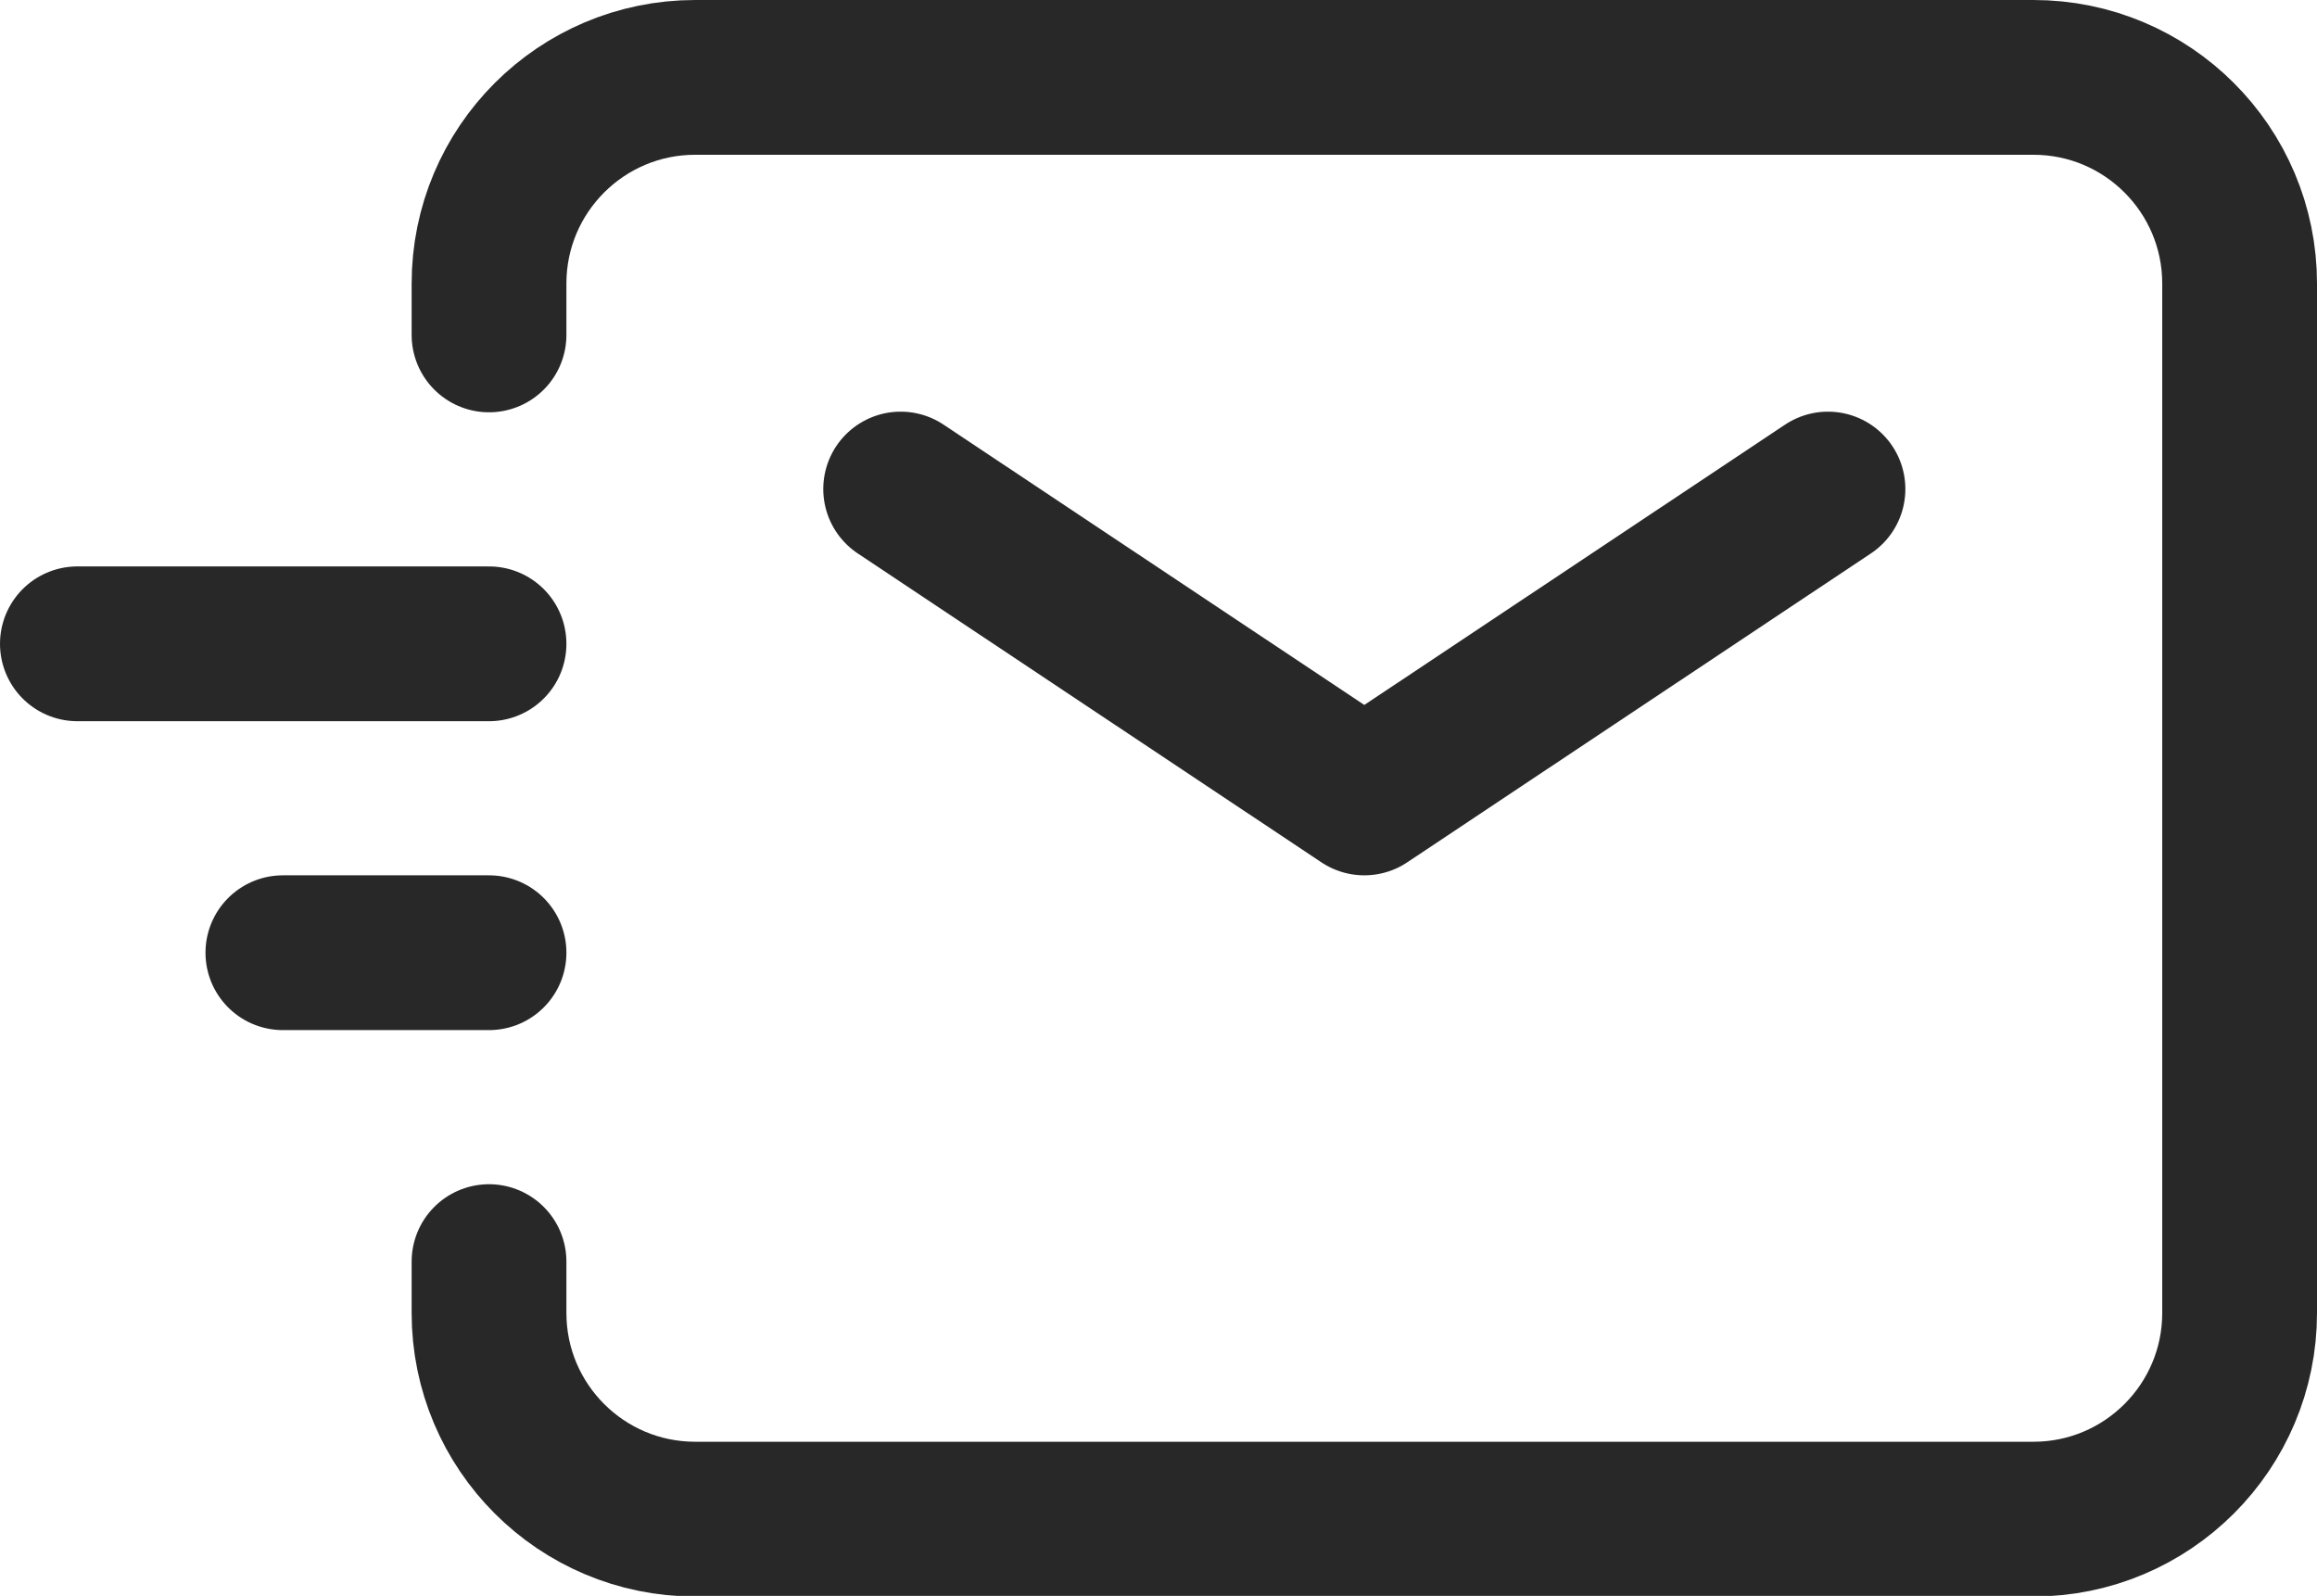 <?xml version="1.0" encoding="UTF-8"?> <svg xmlns="http://www.w3.org/2000/svg" id="Layer_2" data-name="Layer 2" viewBox="0 0 35.63 24.54"><g id="Layer_1-2" data-name="Layer 1"><g><path d="M13.85,7.52l7.13,4.75,7.13-4.75" style="fill: none; stroke: #282828; stroke-linecap: round; stroke-linejoin: round; stroke-width: 2.38px;"></path><path d="M4.35,14.65h3.17" style="fill: none; stroke: #282828; stroke-linecap: round; stroke-linejoin: round; stroke-width: 2.38px;"></path><path d="M1.19,9.9H7.52" style="fill: none; stroke: #282828; stroke-linecap: round; stroke-linejoin: round; stroke-width: 2.38px;"></path><path d="M7.52,5.15v-.79c0-1.75,1.42-3.17,3.17-3.17H31.27c1.75,0,3.17,1.42,3.17,3.17v15.83c0,1.75-1.42,3.17-3.17,3.17H10.69c-1.75,0-3.17-1.42-3.17-3.17v-.79" style="fill: none; stroke: #282828; stroke-linecap: round; stroke-miterlimit: 6.33; stroke-width: 2.38px;"></path></g></g></svg> 